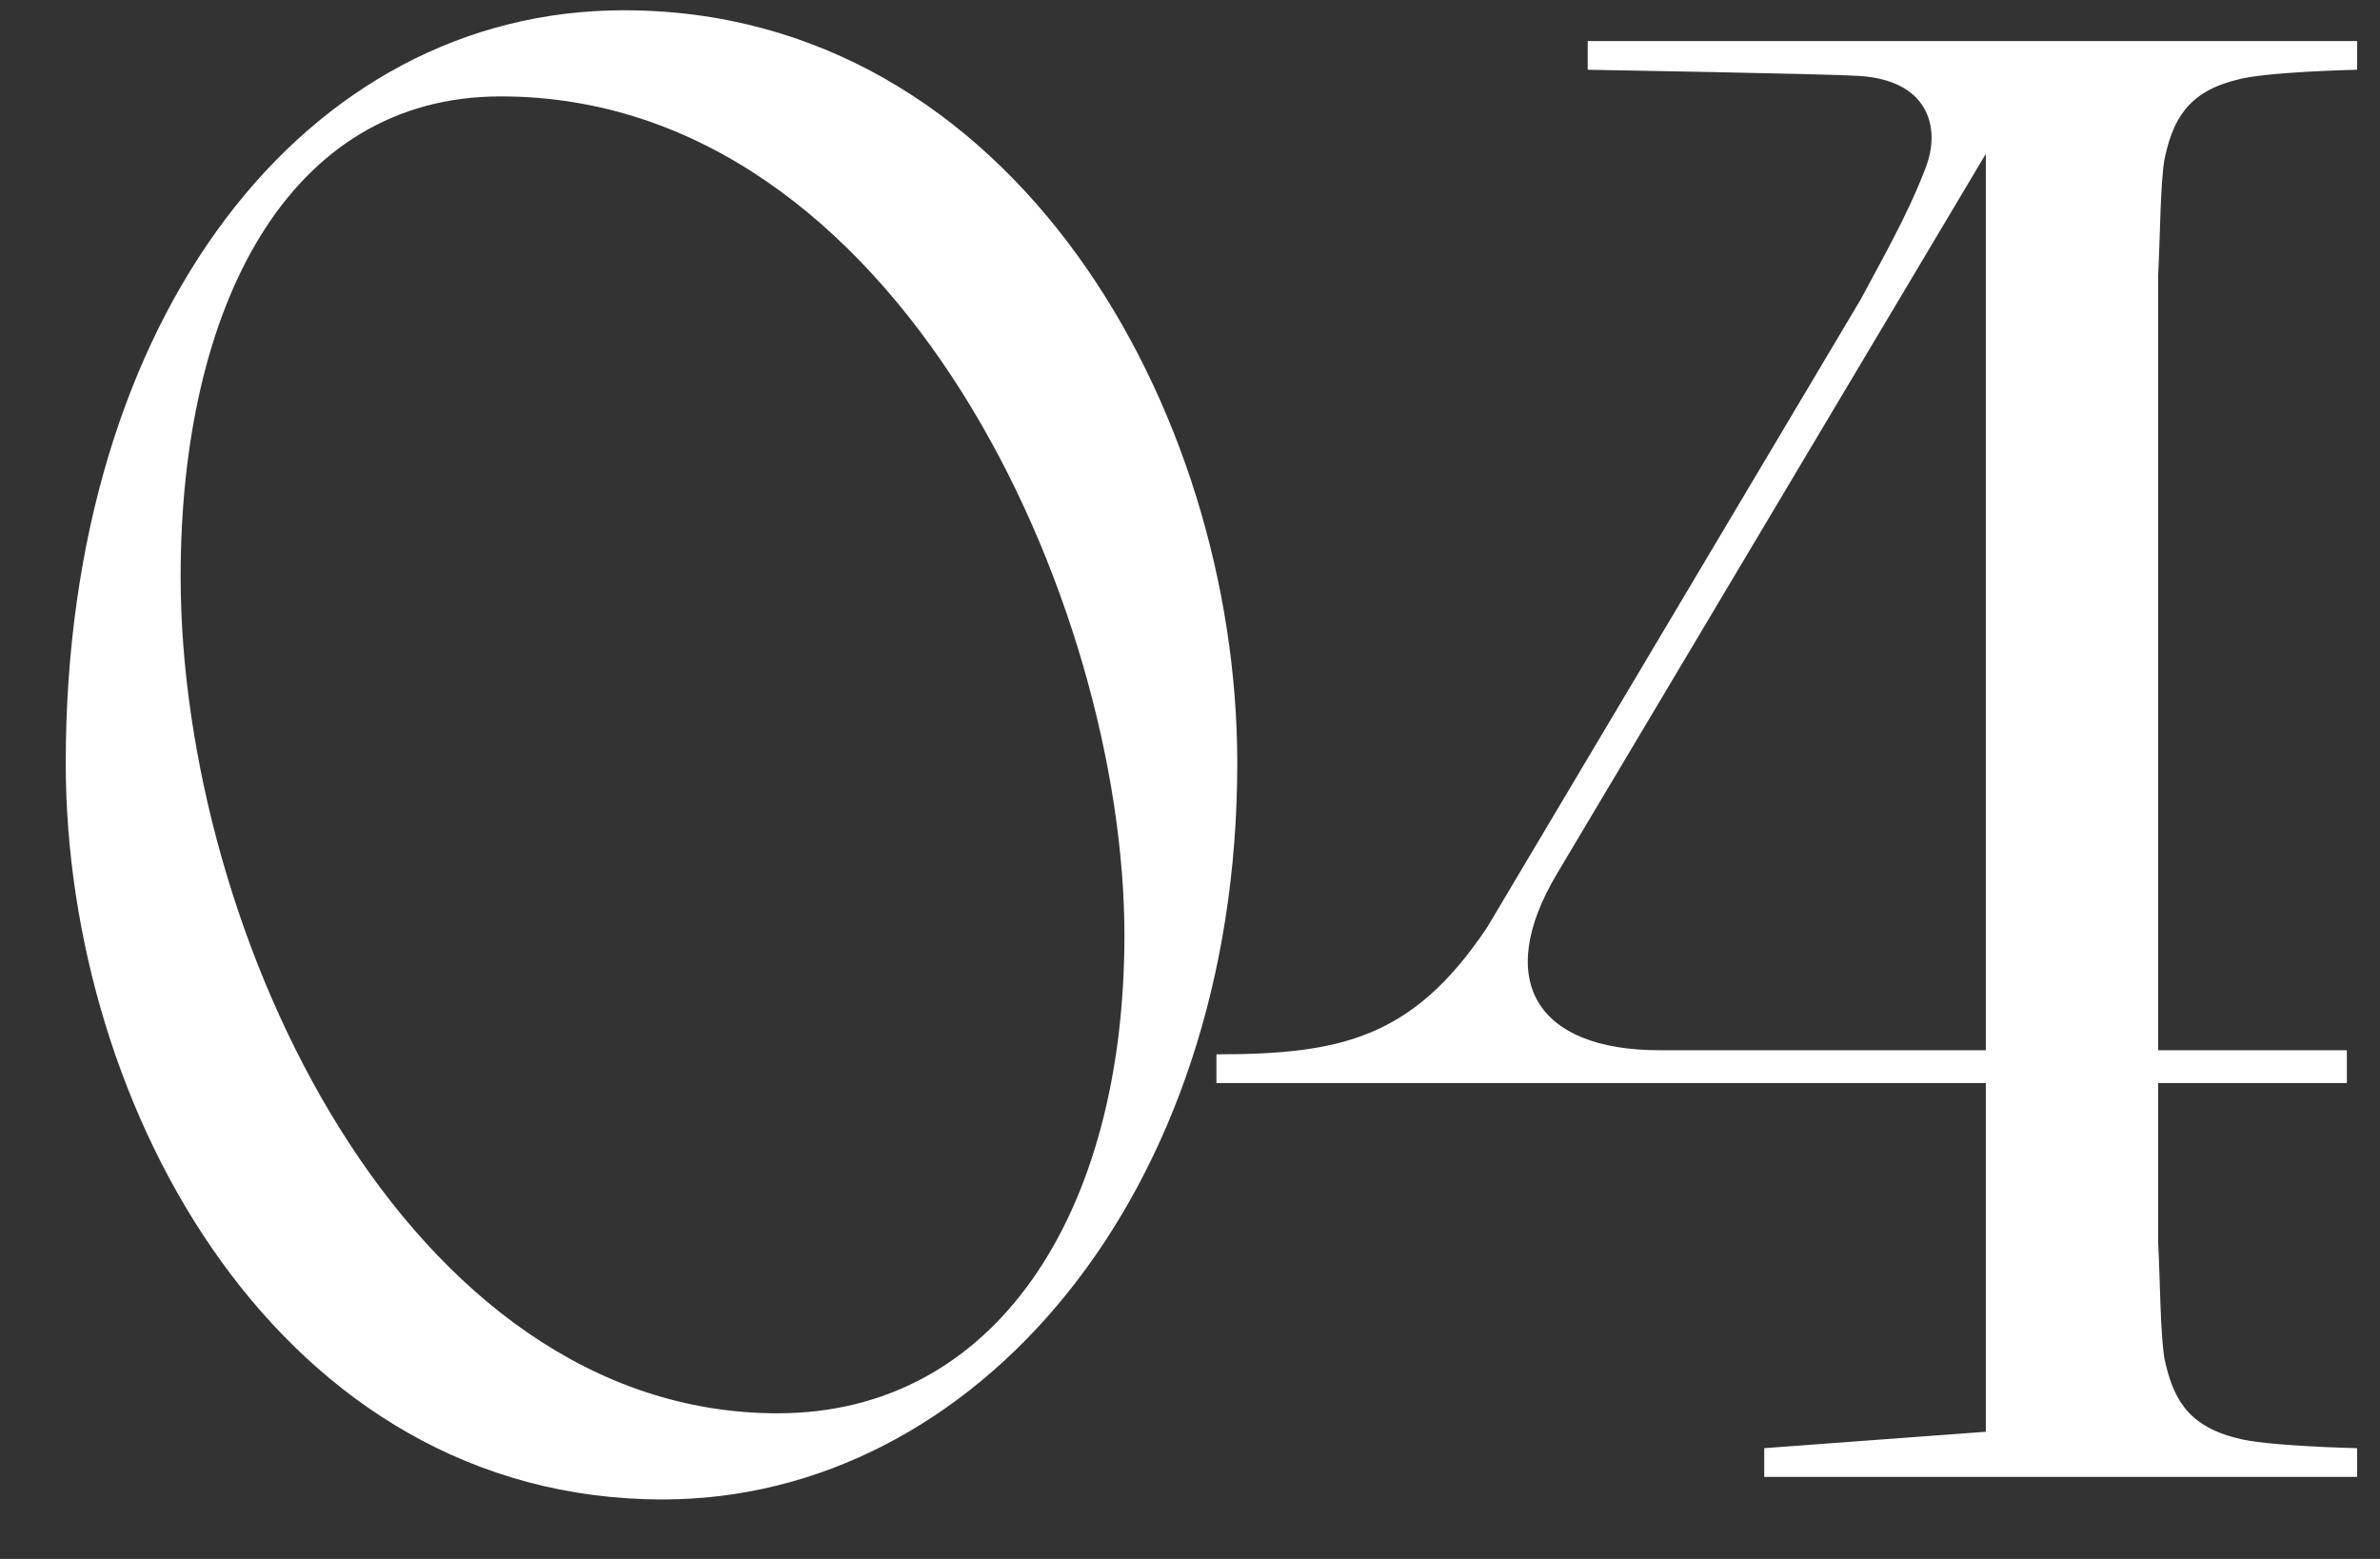 <?xml version="1.0" encoding="UTF-8"?> <svg xmlns="http://www.w3.org/2000/svg" width="29" height="19" viewBox="0 0 29 19" fill="none"><rect x="0" y="0" width="29" height="19" fill="#333333" stroke="none"/> <path d="M0.801 9.3C0.801 3.85 3.726 0.125 7.601 0.125C12.351 0.125 15.076 5 15.076 9.3C15.076 14.575 11.876 18.275 8.076 18.275C3.426 18.275 0.801 13.525 0.801 9.3ZM13.701 11.4C13.701 7.375 10.951 1.175 6.101 1.175C3.501 1.175 2.201 3.75 2.201 7.025C2.201 11.375 4.951 17.225 9.476 17.225C12.126 17.225 13.701 14.8 13.701 11.4Z" fill="white"></path> <path d="M21.497 17.65L24.197 17.45V13.2H14.822V12.85C16.346 12.85 17.221 12.65 18.122 11.3L22.672 3.65C22.896 3.225 23.247 2.625 23.471 2.025C23.646 1.55 23.497 0.975 22.646 0.925C22.271 0.9 19.346 0.85 19.346 0.85V0.5H28.721V0.85C28.721 0.85 27.572 0.875 27.247 0.975C26.646 1.125 26.471 1.475 26.372 1.95C26.322 2.275 26.322 2.875 26.297 3.35V12.8H28.596V13.2H26.297V15.15C26.322 15.625 26.322 16.225 26.372 16.55C26.471 17.025 26.646 17.375 27.247 17.525C27.572 17.625 28.721 17.65 28.721 17.65V18H21.497V17.65ZM20.221 12.8H24.197V1.875L18.971 10.65C18.197 11.95 18.721 12.8 20.221 12.8Z" fill="white"></path> </svg> 